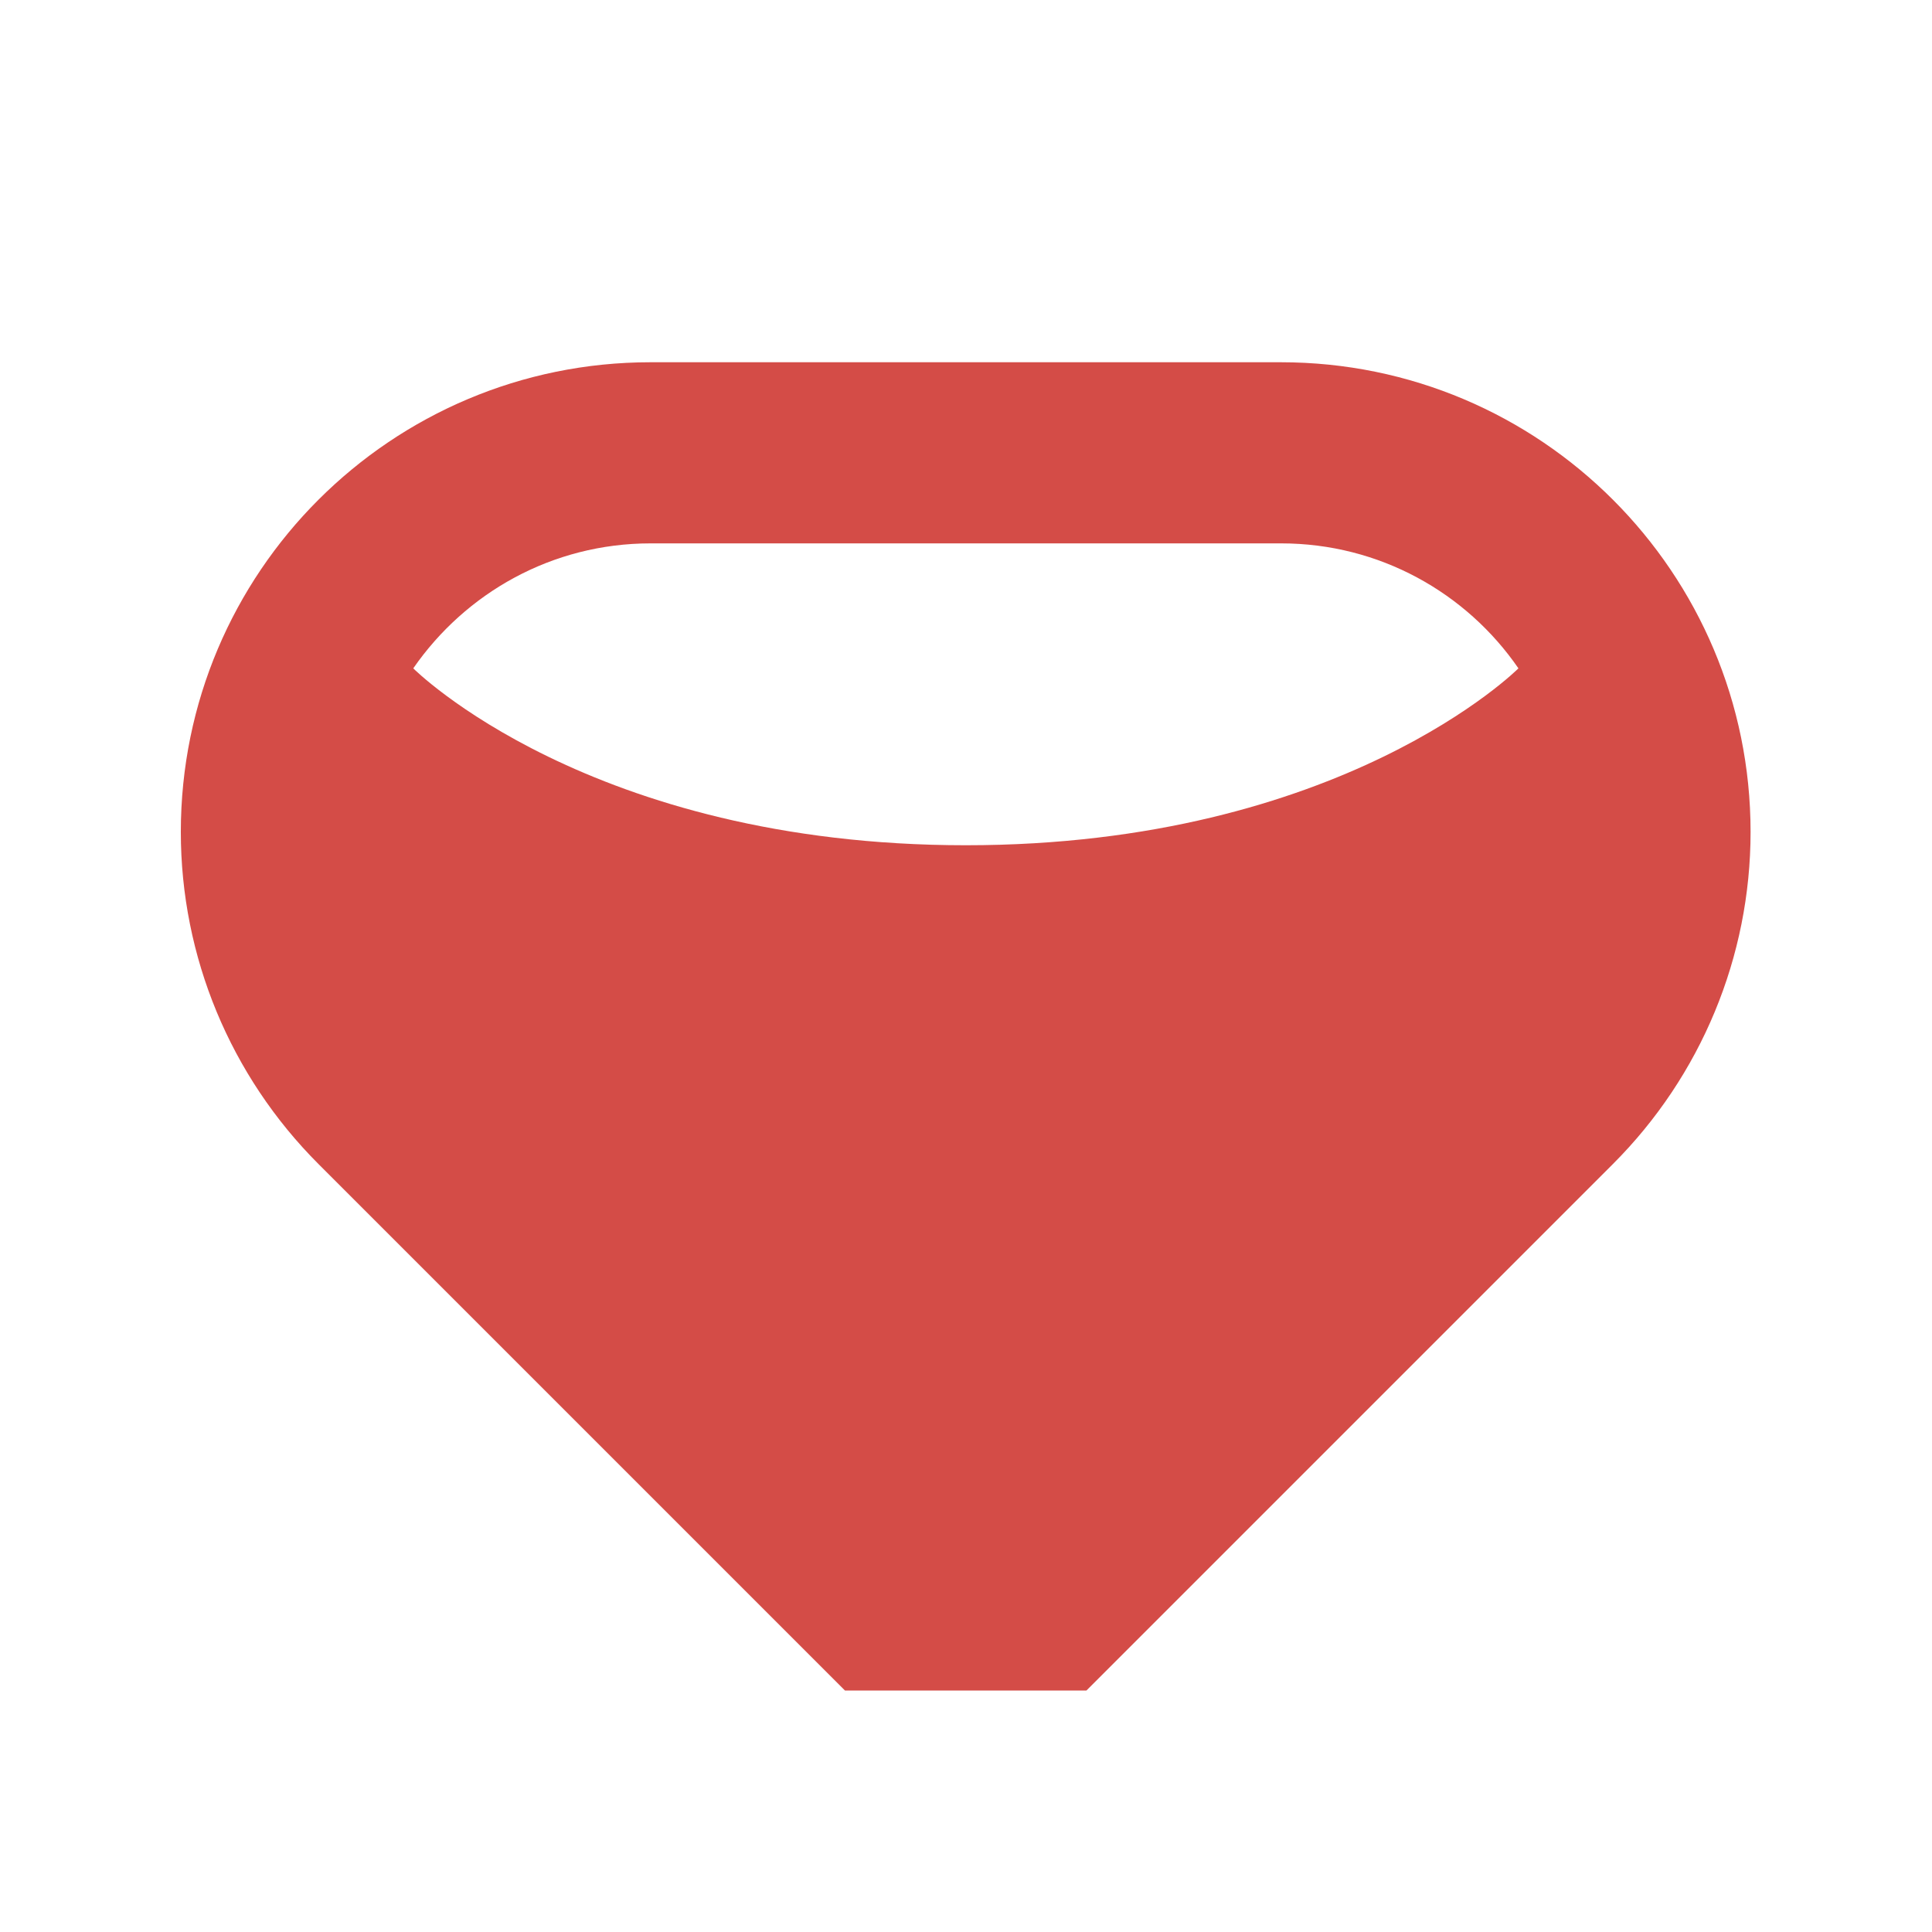 <svg xmlns="http://www.w3.org/2000/svg"  viewBox="0 0 64 64"><defs fill="#D44C47" /><path  d="m42.44,12h-20.89c-8.59,0-15.56,6.96-15.56,15.56,0,4.13,1.64,8.08,4.56,11l17.44,17.44h8l17.44-17.44c2.92-2.92,4.56-6.87,4.56-11,0-8.59-6.96-15.56-15.56-15.56Zm-10.44,16c-12.47,0-18.31-5.86-18.31-5.86,1.73-2.5,4.6-4.14,7.86-4.14h20.89c3.26,0,6.14,1.64,7.86,4.14,0,0-5.84,5.86-18.31,5.86Z" fill="#D44C47" /></svg>